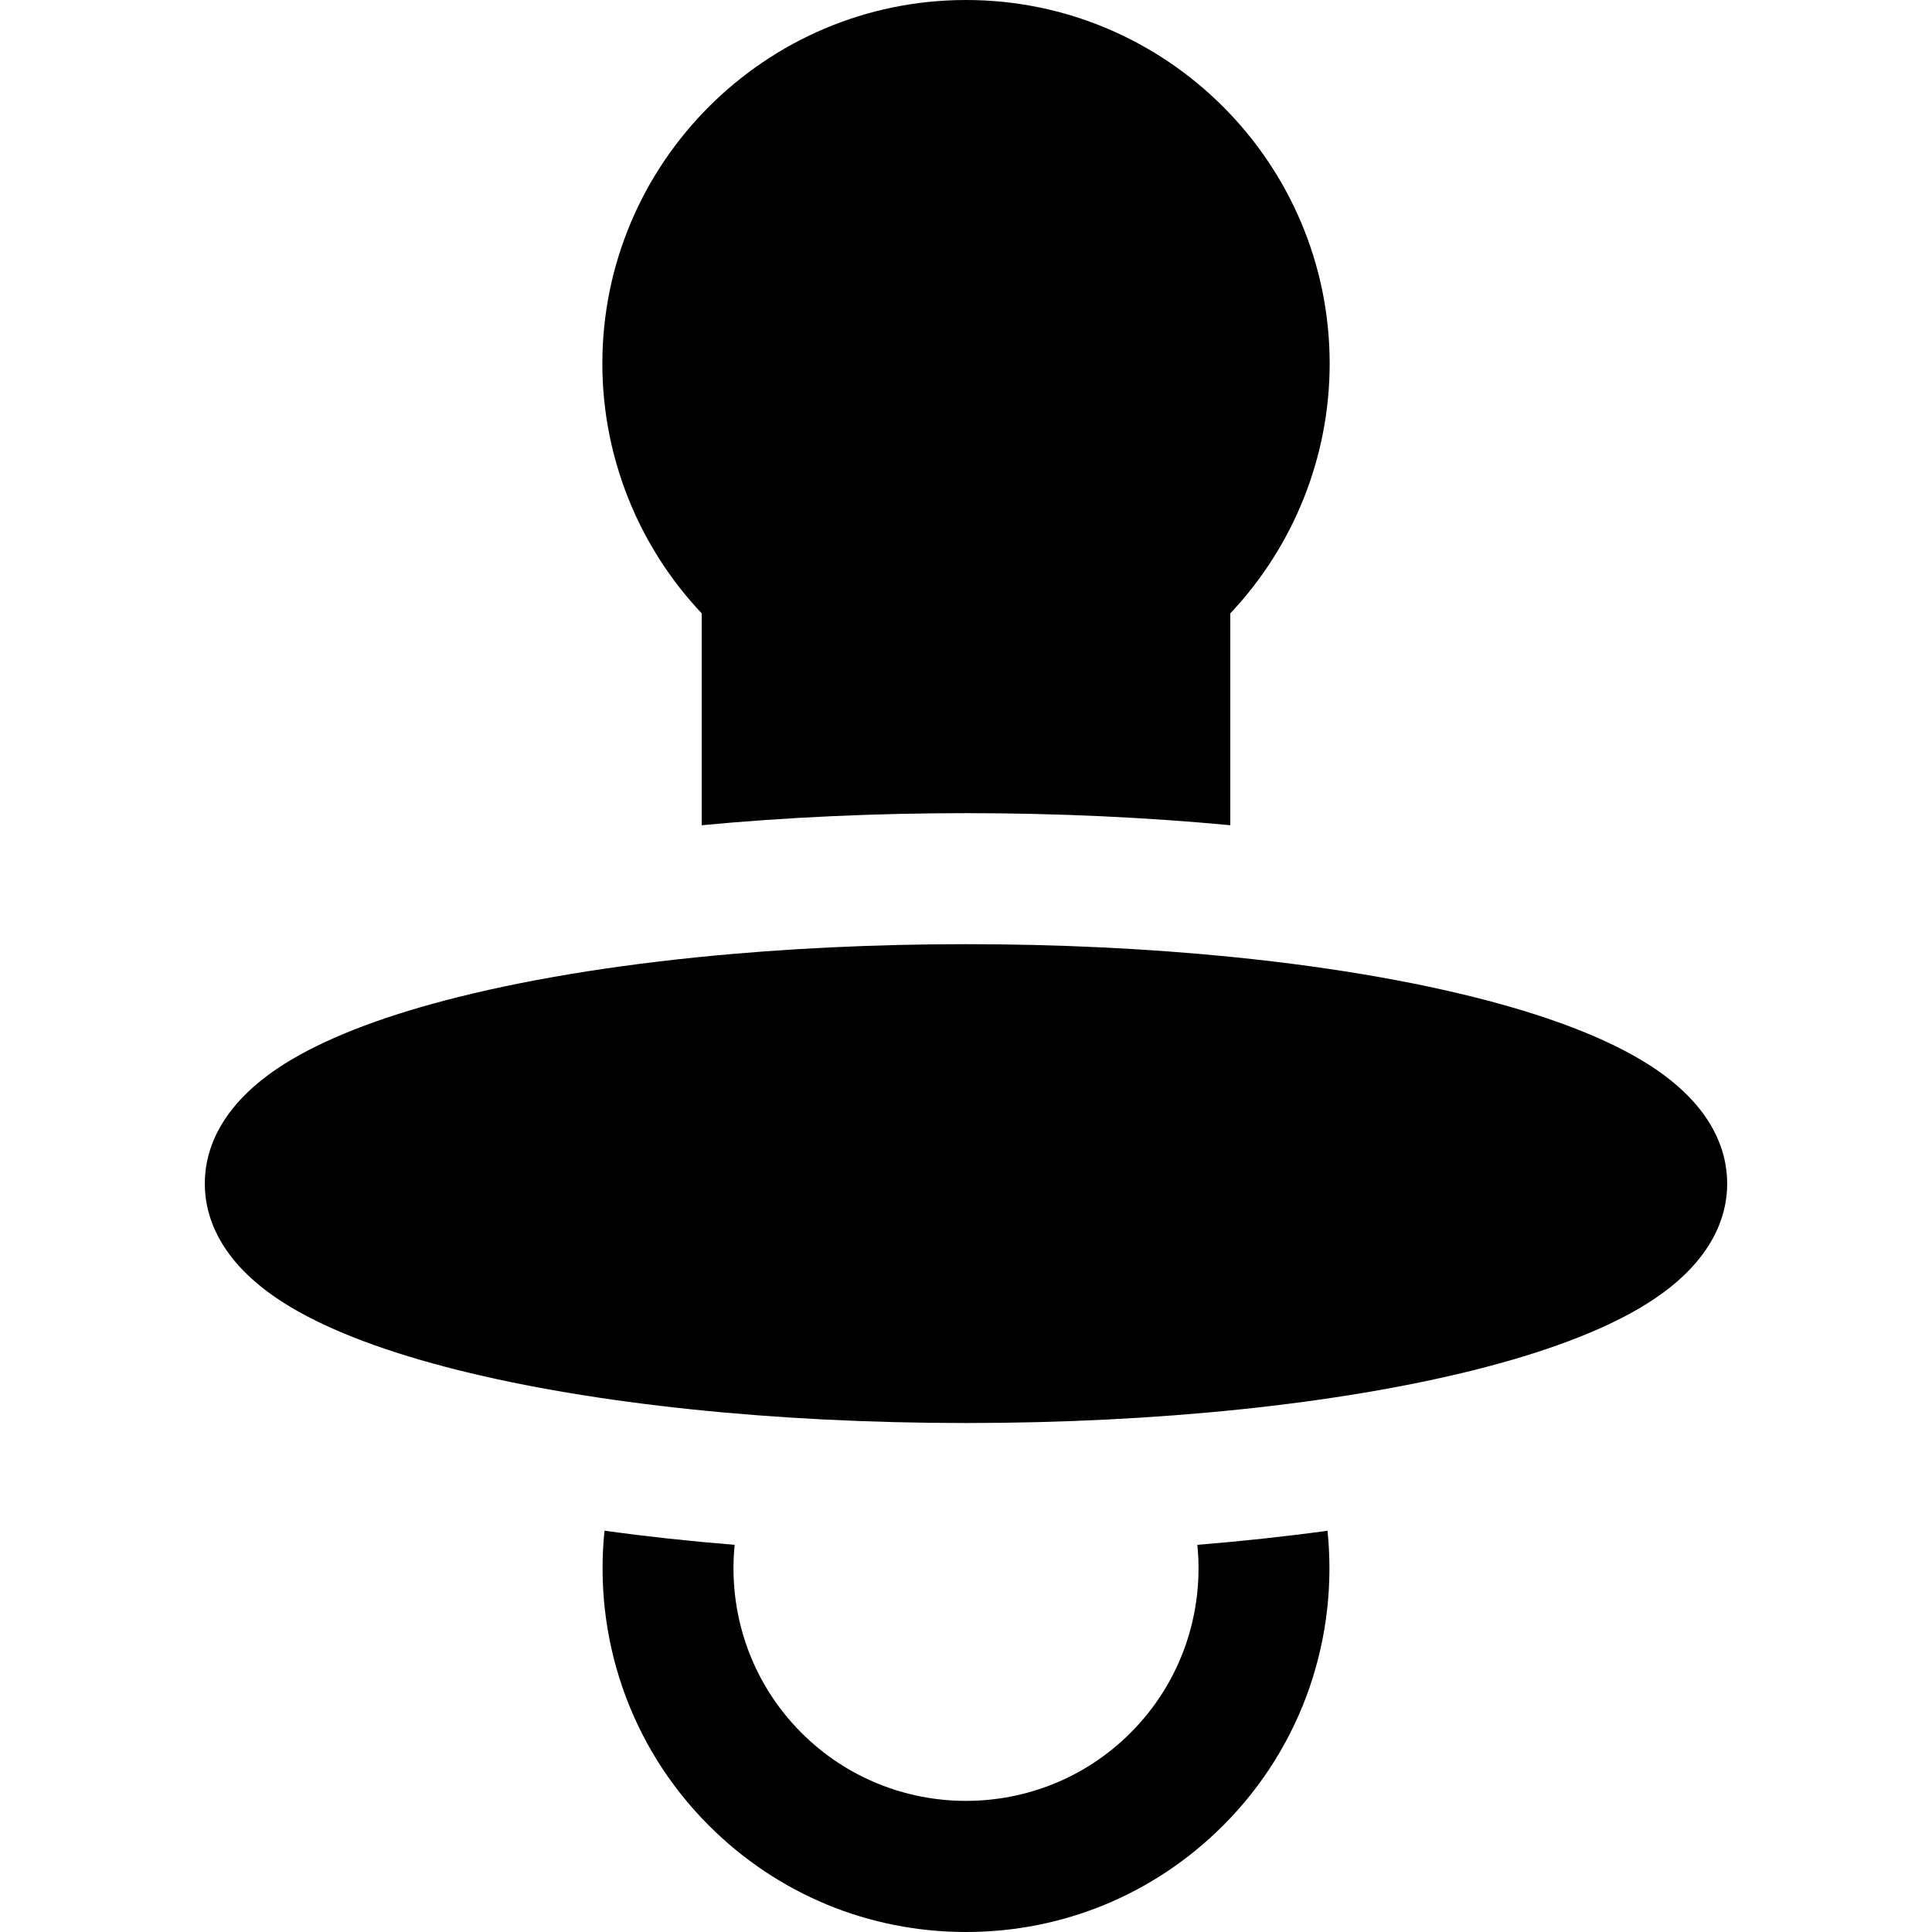 <?xml version="1.0" encoding="iso-8859-1"?>
<!-- Uploaded to: SVG Repo, www.svgrepo.com, Generator: SVG Repo Mixer Tools -->
<svg fill="#000000" height="800px" width="800px" version="1.1" id="Layer_1" xmlns="http://www.w3.org/2000/svg" xmlns:xlink="http://www.w3.org/1999/xlink" 
	 viewBox="0 0 512.001 512.001" xml:space="preserve">
<g>
	<g>
		<path d="M434.714,280.779c-10.729-6.341-25.578-11.909-44.134-16.548c-20.944-5.235-45.795-9.106-72.834-11.438
			c-0.031-0.002-0.063-0.006-0.094-0.008c-2.753-0.237-5.528-0.458-8.324-0.663c-0.079-0.006-0.157-0.012-0.236-0.017
			c-2.757-0.201-5.533-0.387-8.328-0.557c-0.123-0.007-0.244-0.015-0.367-0.022c-2.758-0.165-5.532-0.317-8.323-0.451
			c-0.168-0.008-0.336-0.015-0.503-0.023c-2.764-0.132-5.541-0.249-8.335-0.349c-0.185-0.007-0.371-0.013-0.557-0.019
			c-2.789-0.098-5.591-0.183-8.406-0.25c-0.176-0.005-0.353-0.007-0.529-0.012c-2.838-0.066-5.687-0.118-8.547-0.153
			c-0.127-0.001-0.256-0.002-0.383-0.003c-2.927-0.034-5.865-0.052-8.813-0.052c-2.948,0-5.886,0.019-8.813,0.052
			c-0.127,0.001-0.256,0.002-0.383,0.003c-2.862,0.035-5.711,0.087-8.549,0.153c-0.176,0.005-0.352,0.007-0.528,0.012
			c-2.816,0.067-5.618,0.152-8.407,0.25c-0.185,0.007-0.37,0.013-0.555,0.019c-2.794,0.101-5.572,0.218-8.337,0.349
			c-0.167,0.008-0.333,0.015-0.5,0.023c-2.789,0.134-5.561,0.286-8.315,0.451c-0.127,0.008-0.255,0.015-0.383,0.023
			c-2.795,0.169-5.57,0.355-8.325,0.557c-0.076,0.006-0.152,0.012-0.228,0.016c-2.796,0.205-5.57,0.426-8.323,0.663
			c-0.035,0.003-0.069,0.006-0.104,0.009c-27.037,2.333-51.887,6.203-72.828,11.438c-18.558,4.639-33.406,10.207-44.134,16.548
			c-19.022,11.243-23.014,24.088-23.014,32.885c0,8.796,3.993,21.642,23.014,32.885c10.728,6.341,25.577,11.909,44.134,16.548
			c36.16,9.04,83.953,14.018,134.577,14.018s98.419-4.979,134.578-14.018c18.557-4.639,33.405-10.207,44.134-16.548
			c19.022-11.243,23.014-24.088,23.014-32.885C457.727,304.869,453.736,292.022,434.714,280.779z"/>
	</g>
</g>
<g>
	<g>
		<path d="M351.805,405.662c-11.056,1.518-22.597,2.768-34.494,3.737c1.791,17.794-4.108,36.223-17.711,49.826
			c-24.04,24.039-63.154,24.04-87.195,0c-13.602-13.602-19.502-32.032-17.711-49.826c-11.898-0.969-23.438-2.218-34.494-3.737
			c-2.875,27.885,6.335,56.791,27.656,78.111c18.202,18.203,42.404,28.228,68.146,28.228c25.743,0,49.944-10.025,68.146-28.228
			C345.47,462.452,354.678,433.546,351.805,405.662z"/>
	</g>
</g>
<g>
	<g>
		<path d="M256.002,0c-53.14,0-96.373,43.233-96.373,96.373c0,24.666,9.511,48.365,26.338,66.183v56.138
			c22.236-2.1,45.867-3.2,70.035-3.2c24.168,0,47.799,1.099,70.036,3.2v-56.138c16.826-17.818,26.338-41.517,26.338-66.183
			C352.376,43.233,309.142,0,256.002,0z"/>
	</g>
</g>
</svg>
